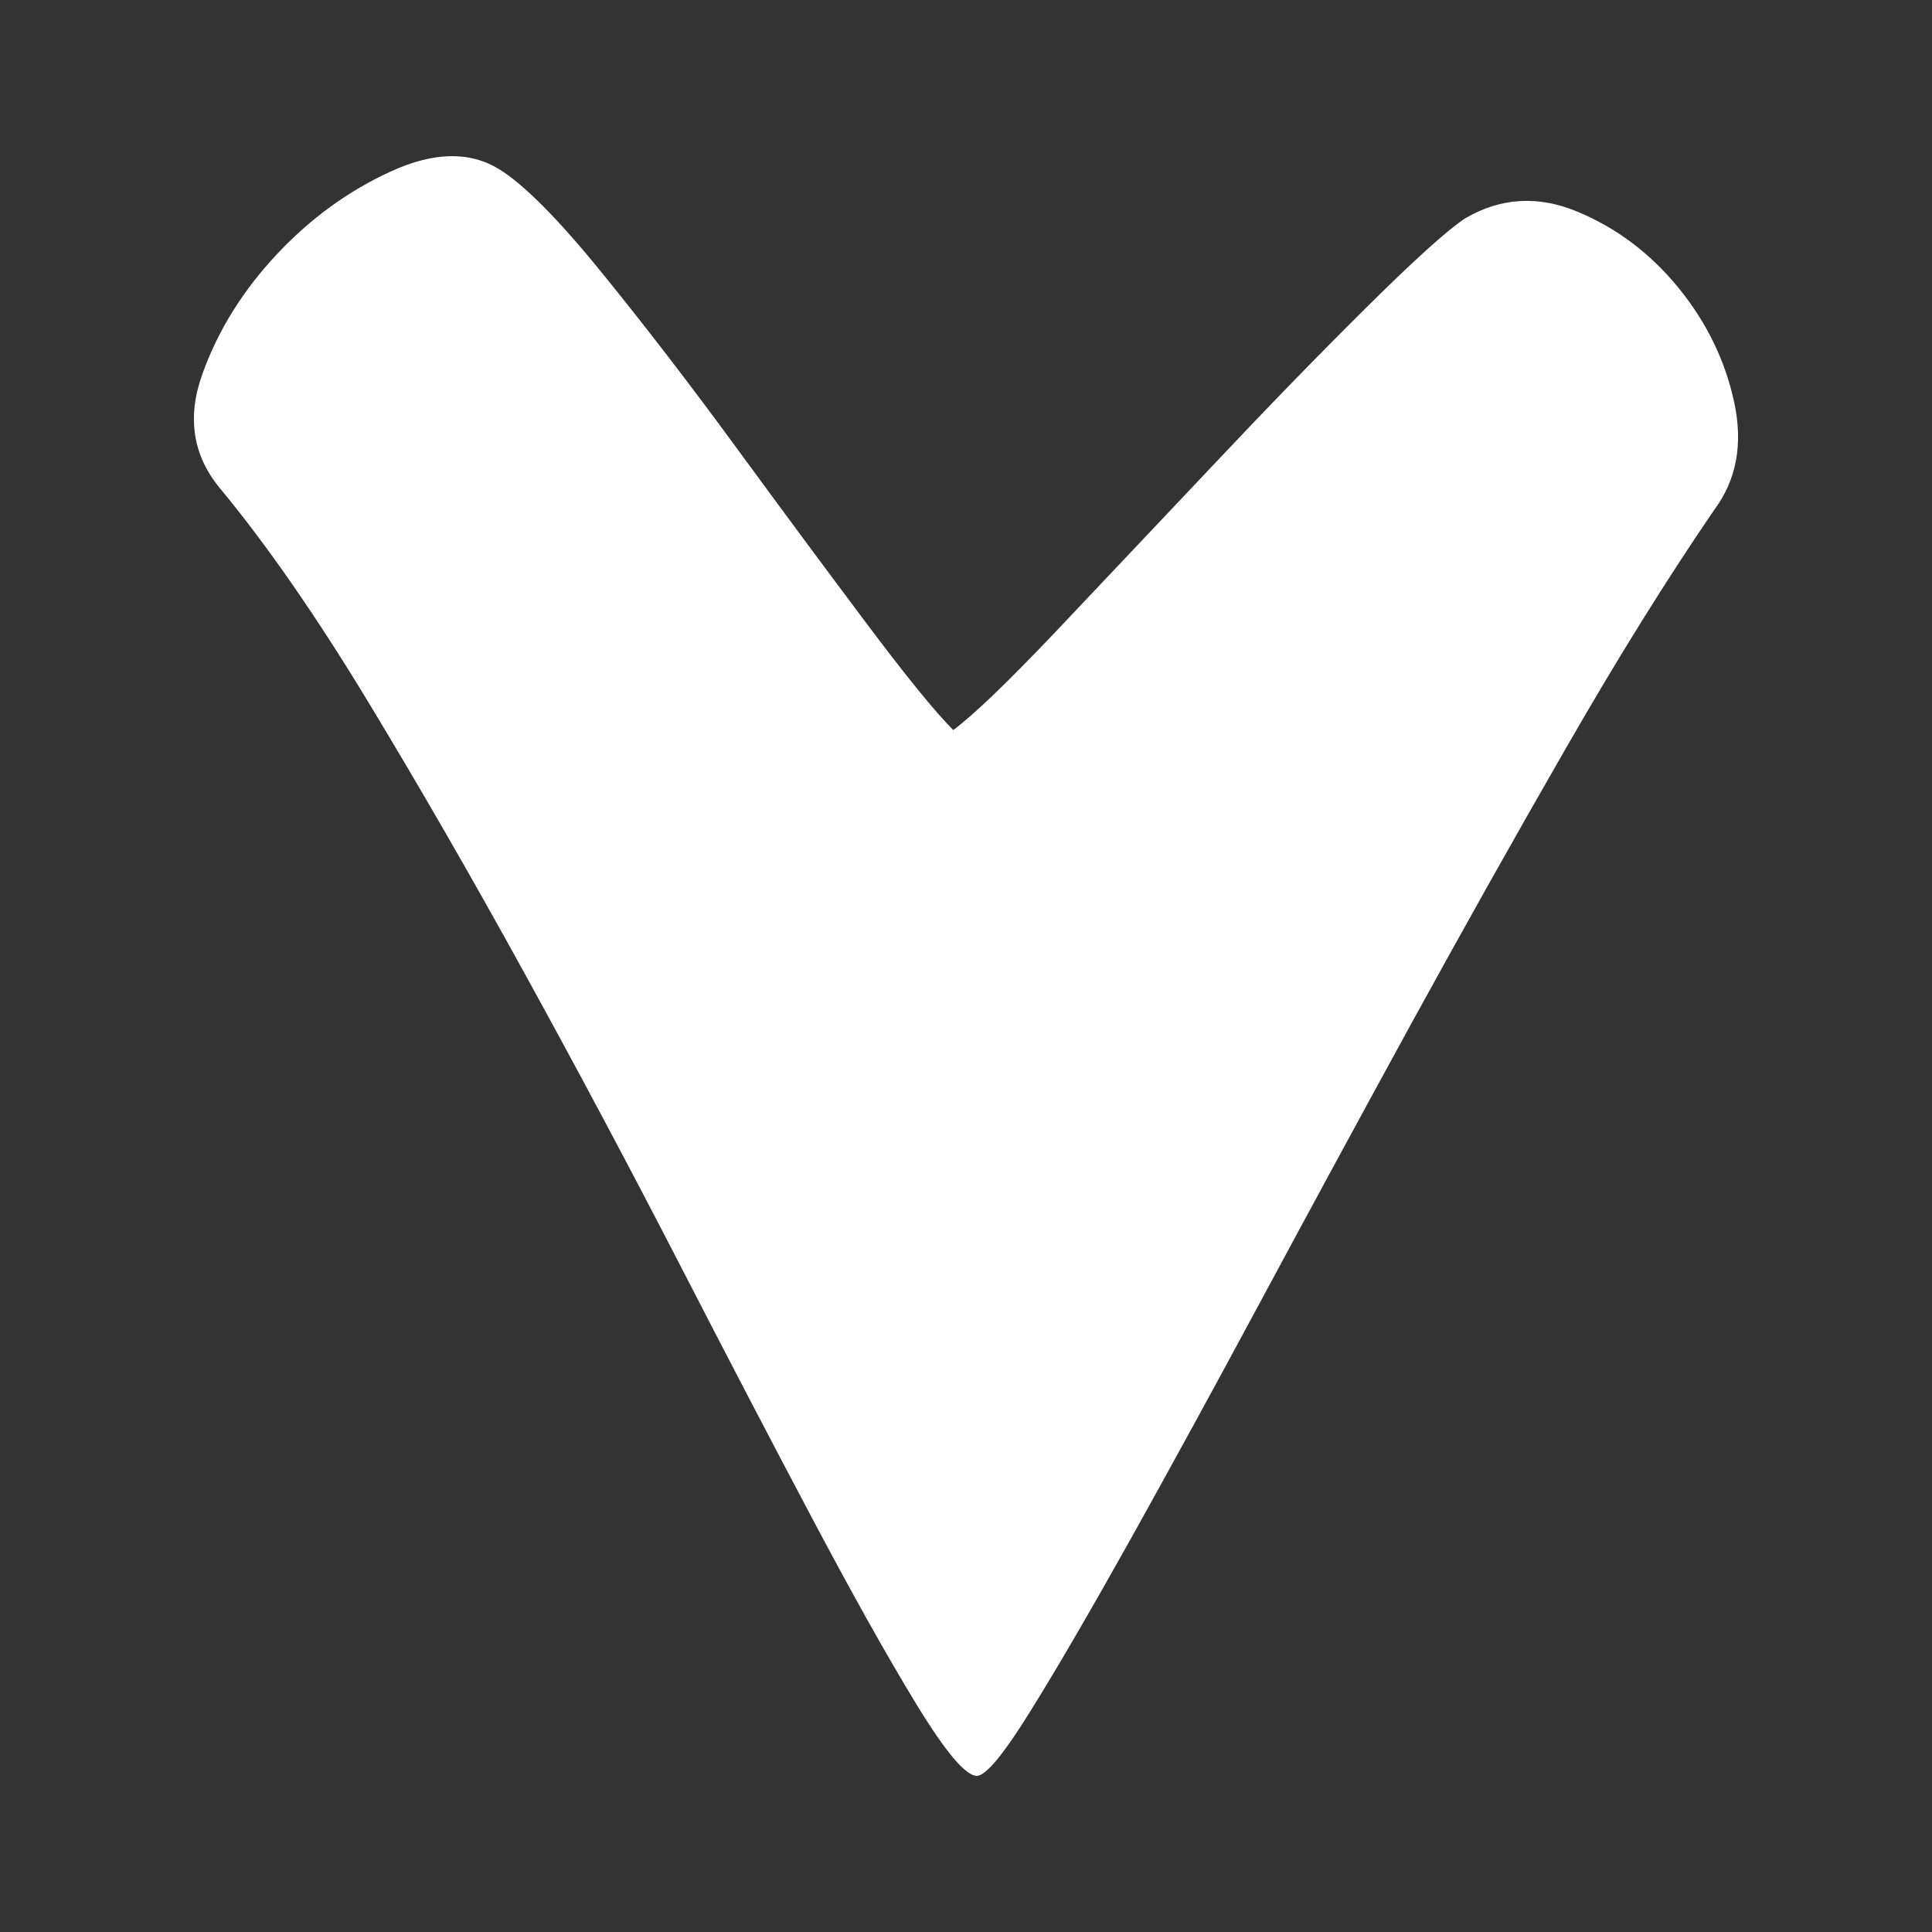<?xml version="1.0" encoding="UTF-8" standalone="no"?><!DOCTYPE svg PUBLIC "-//W3C//DTD SVG 1.1//EN" "http://www.w3.org/Graphics/SVG/1.1/DTD/svg11.dtd"><svg width="100%" height="100%" viewBox="0 0 50 50" version="1.1" xmlns="http://www.w3.org/2000/svg" xmlns:xlink="http://www.w3.org/1999/xlink" xml:space="preserve" xmlns:serif="http://www.serif.com/" style="fill-rule:evenodd;clip-rule:evenodd;stroke-linejoin:round;stroke-miterlimit:2;"><rect x="0" y="0" width="50" height="50" fill="#333333" stroke="none"/><path d="M35.342,7.977c-1.249,1.239 -2.584,2.613 -4.006,4.124c-1.426,1.511 -2.76,2.922 -4.007,4.239c-1.25,1.316 -2.137,2.168 -2.659,2.554c-0.463,-0.463 -1.22,-1.393 -2.264,-2.786c-1.045,-1.394 -2.164,-2.904 -3.354,-4.529c-1.191,-1.628 -2.353,-3.138 -3.485,-4.532c-1.132,-1.393 -2.019,-2.283 -2.656,-2.672c-0.757,-0.463 -1.686,-0.445 -2.789,0.059c-1.103,0.503 -2.089,1.22 -2.96,2.15c-0.871,0.929 -1.513,1.955 -1.918,3.077c-0.408,1.121 -0.261,2.11 0.437,2.962c1.22,1.471 2.496,3.312 3.833,5.517c1.335,2.206 2.686,4.548 4.05,7.028c1.364,2.478 2.685,4.955 3.964,7.433c1.276,2.478 2.437,4.705 3.484,6.679c1.045,1.974 1.945,3.58 2.702,4.822c0.754,1.236 1.276,1.857 1.566,1.857c0.232,-0 0.698,-0.562 1.393,-1.684c0.698,-1.124 1.554,-2.595 2.571,-4.414c1.015,-1.82 2.148,-3.89 3.397,-6.213c1.249,-2.323 2.542,-4.705 3.876,-7.145c1.338,-2.438 2.672,-4.819 4.01,-7.142c1.334,-2.323 2.613,-4.377 3.831,-6.157c0.58,-0.775 0.756,-1.705 0.524,-2.787c-0.234,-1.087 -0.714,-2.072 -1.438,-2.962c-0.727,-0.893 -1.599,-1.551 -2.614,-1.974c-1.017,-0.426 -1.99,-0.371 -2.917,0.173c-0.466,0.309 -1.321,1.084 -2.571,2.323" style="fill:#fff;fill-rule:nonzero;"/></svg>